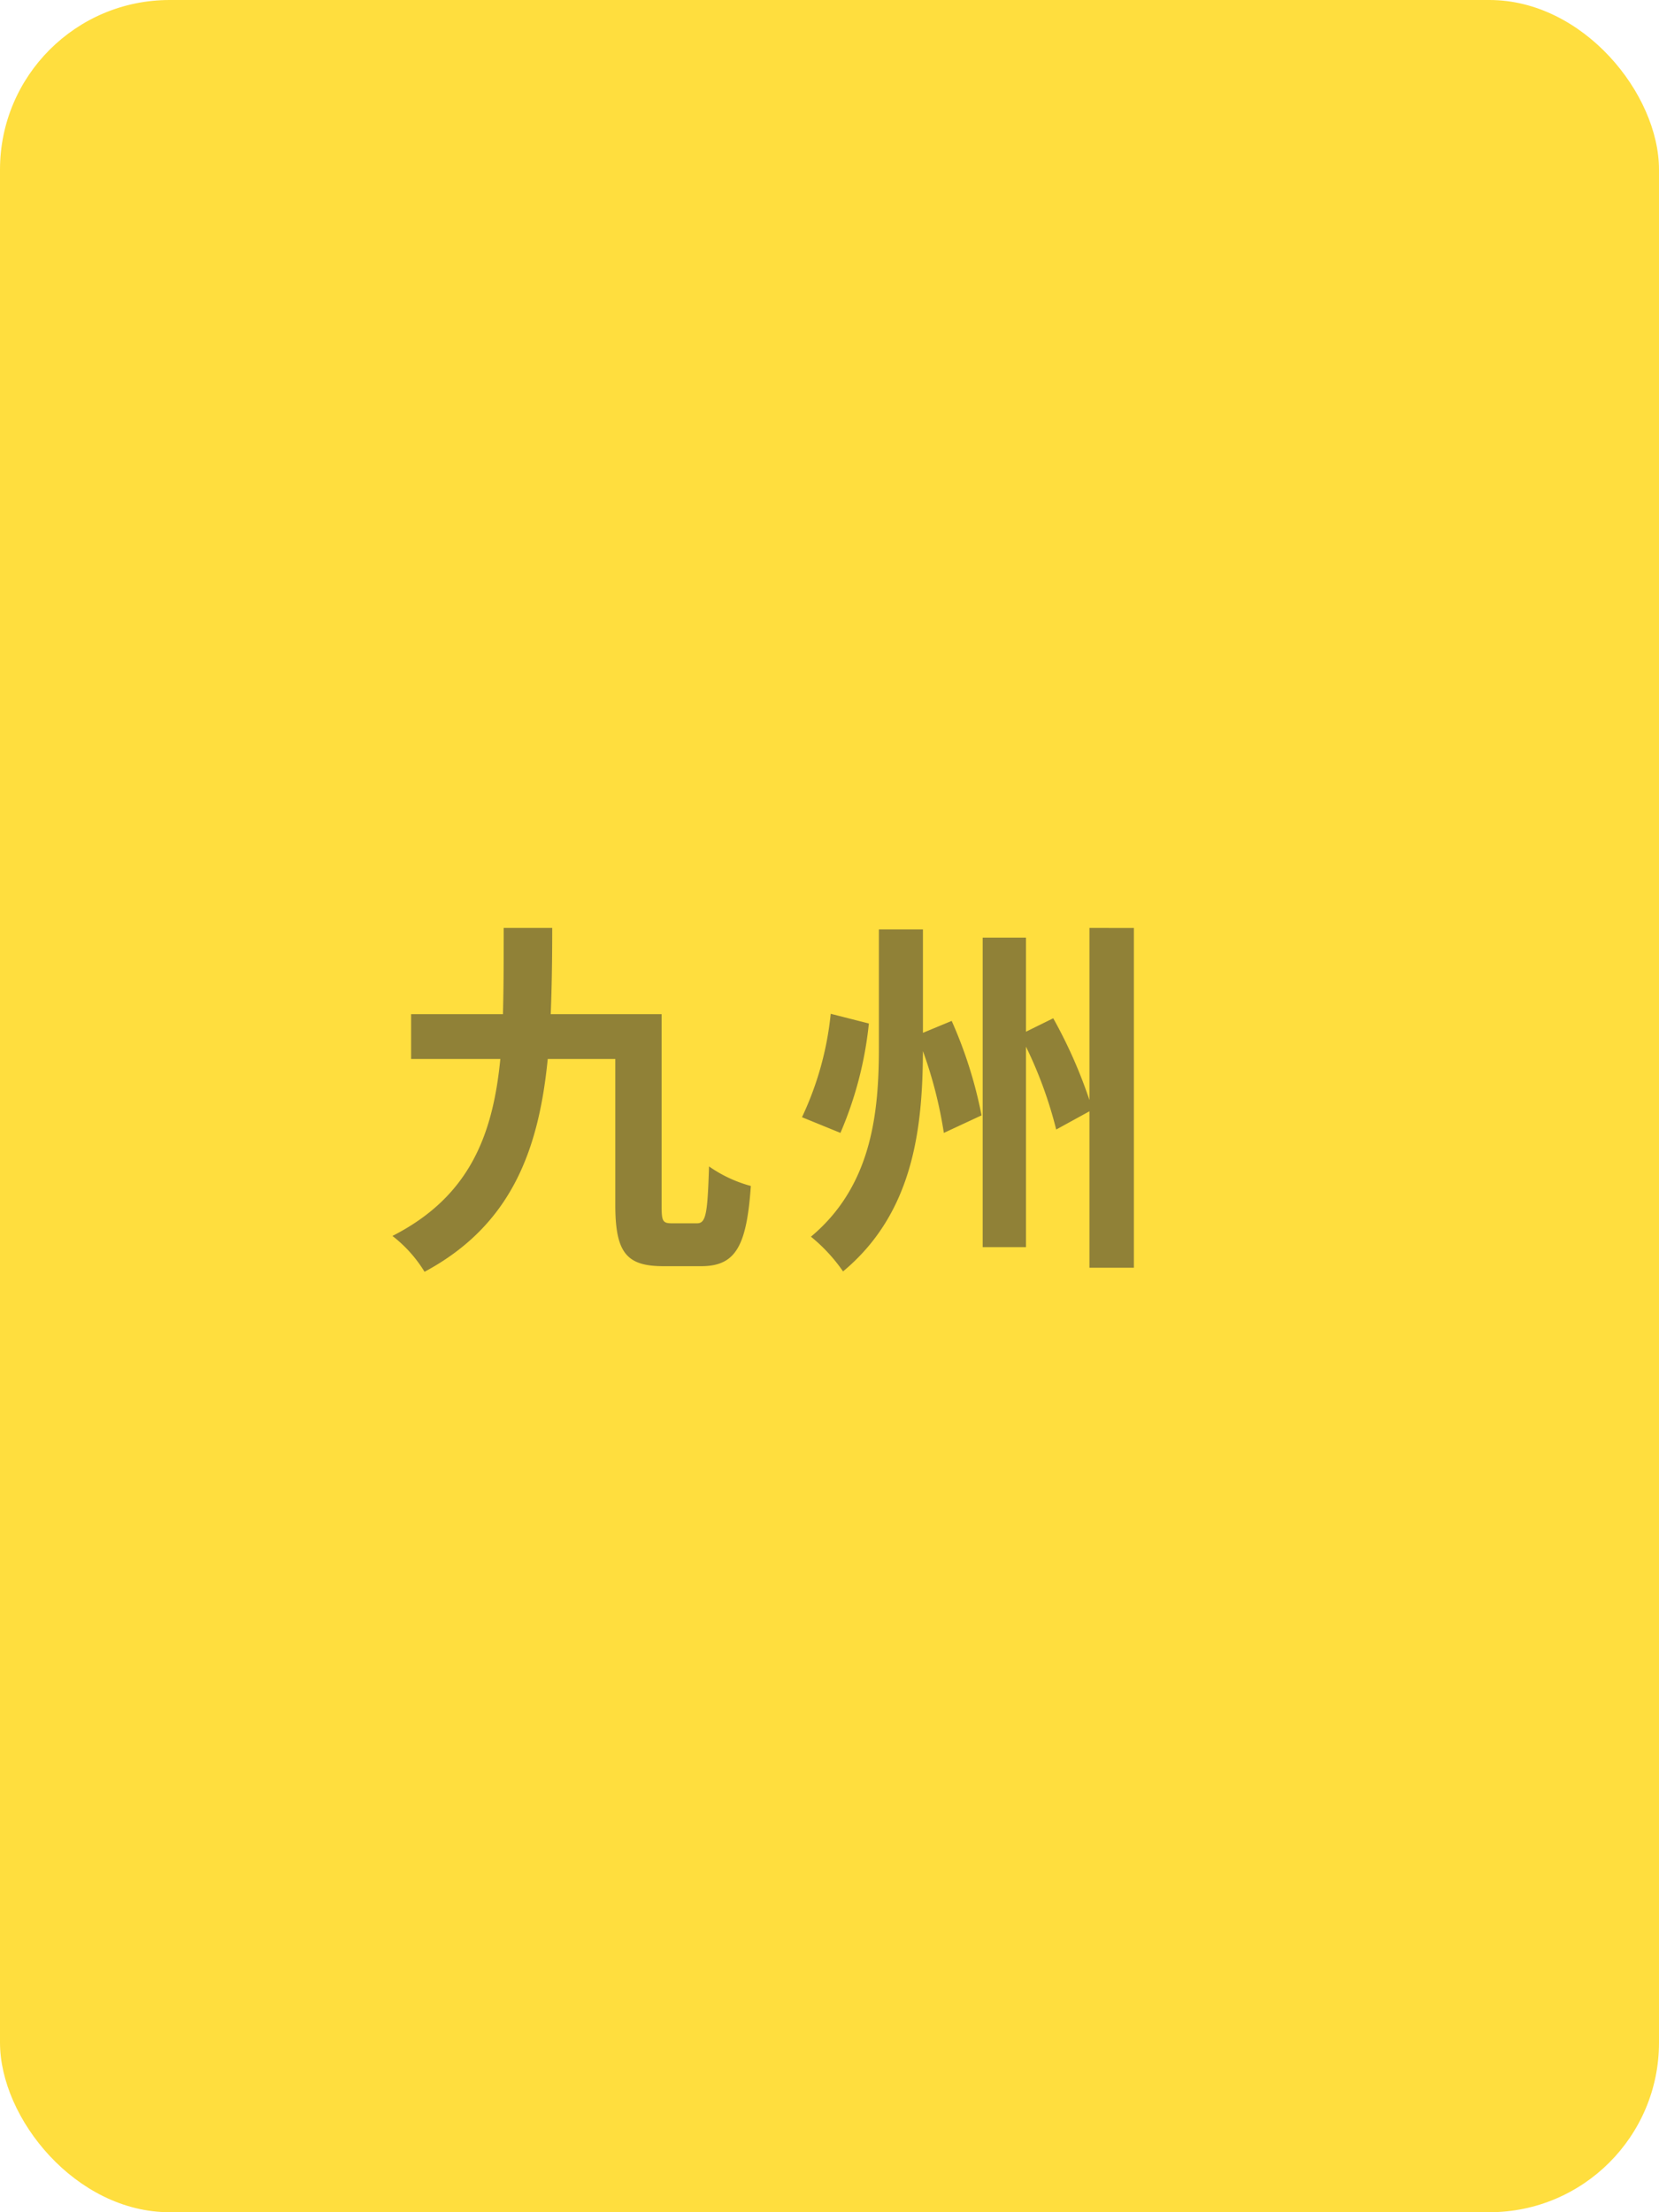 <svg id="グループ_413" data-name="グループ 413" xmlns="http://www.w3.org/2000/svg" width="93.32" height="124.427" viewBox="0 0 93.32 124.427">
  <rect id="長方形_156" data-name="長方形 156" width="93.32" height="124.427" rx="9.54" fill="#ffde3e"/>
  <path id="パス_3525" data-name="パス 3525" d="M-5.817-.9c-.525,0-.567-.147-.567-1.029V-12.663h-6.237c.063-1.554.084-3.192.084-4.851h-2.73c0,1.7,0,3.318-.042,4.851h-5.166v2.52h5.019c-.42,4.3-1.743,7.749-6.069,9.954a7.473,7.473,0,0,1,1.806,2.016c4.893-2.625,6.426-6.867,6.93-11.97h3.8v8.211c0,2.709.651,3.444,2.709,3.444h2.121C-2.226,1.512-1.6.4-1.365-3A7.511,7.511,0,0,1-3.717-4.1C-3.8-1.449-3.885-.9-4.389-.9ZM3.129-12.684A17.784,17.784,0,0,1,1.512-6.867l2.163.882a20.949,20.949,0,0,0,1.6-6.153Zm5.187,1.071V-17.43H5.838v6.636c0,3.633-.378,7.77-3.822,10.647A9.376,9.376,0,0,1,3.822,1.806c3.969-3.3,4.473-8.064,4.494-12.39a24.294,24.294,0,0,1,1.176,4.6l2.121-.987a24.659,24.659,0,0,0-1.68-5.313Zm9.366-5.9v9.681a27.092,27.092,0,0,0-2.037-4.6l-1.533.756v-5.292H11.676V.441h2.436V-10.836a23.784,23.784,0,0,1,1.7,4.662L17.682-7.2V1.6h2.5v-19.11Z" transform="translate(43.6 69.705)" fill="#908137"/>
</svg>
